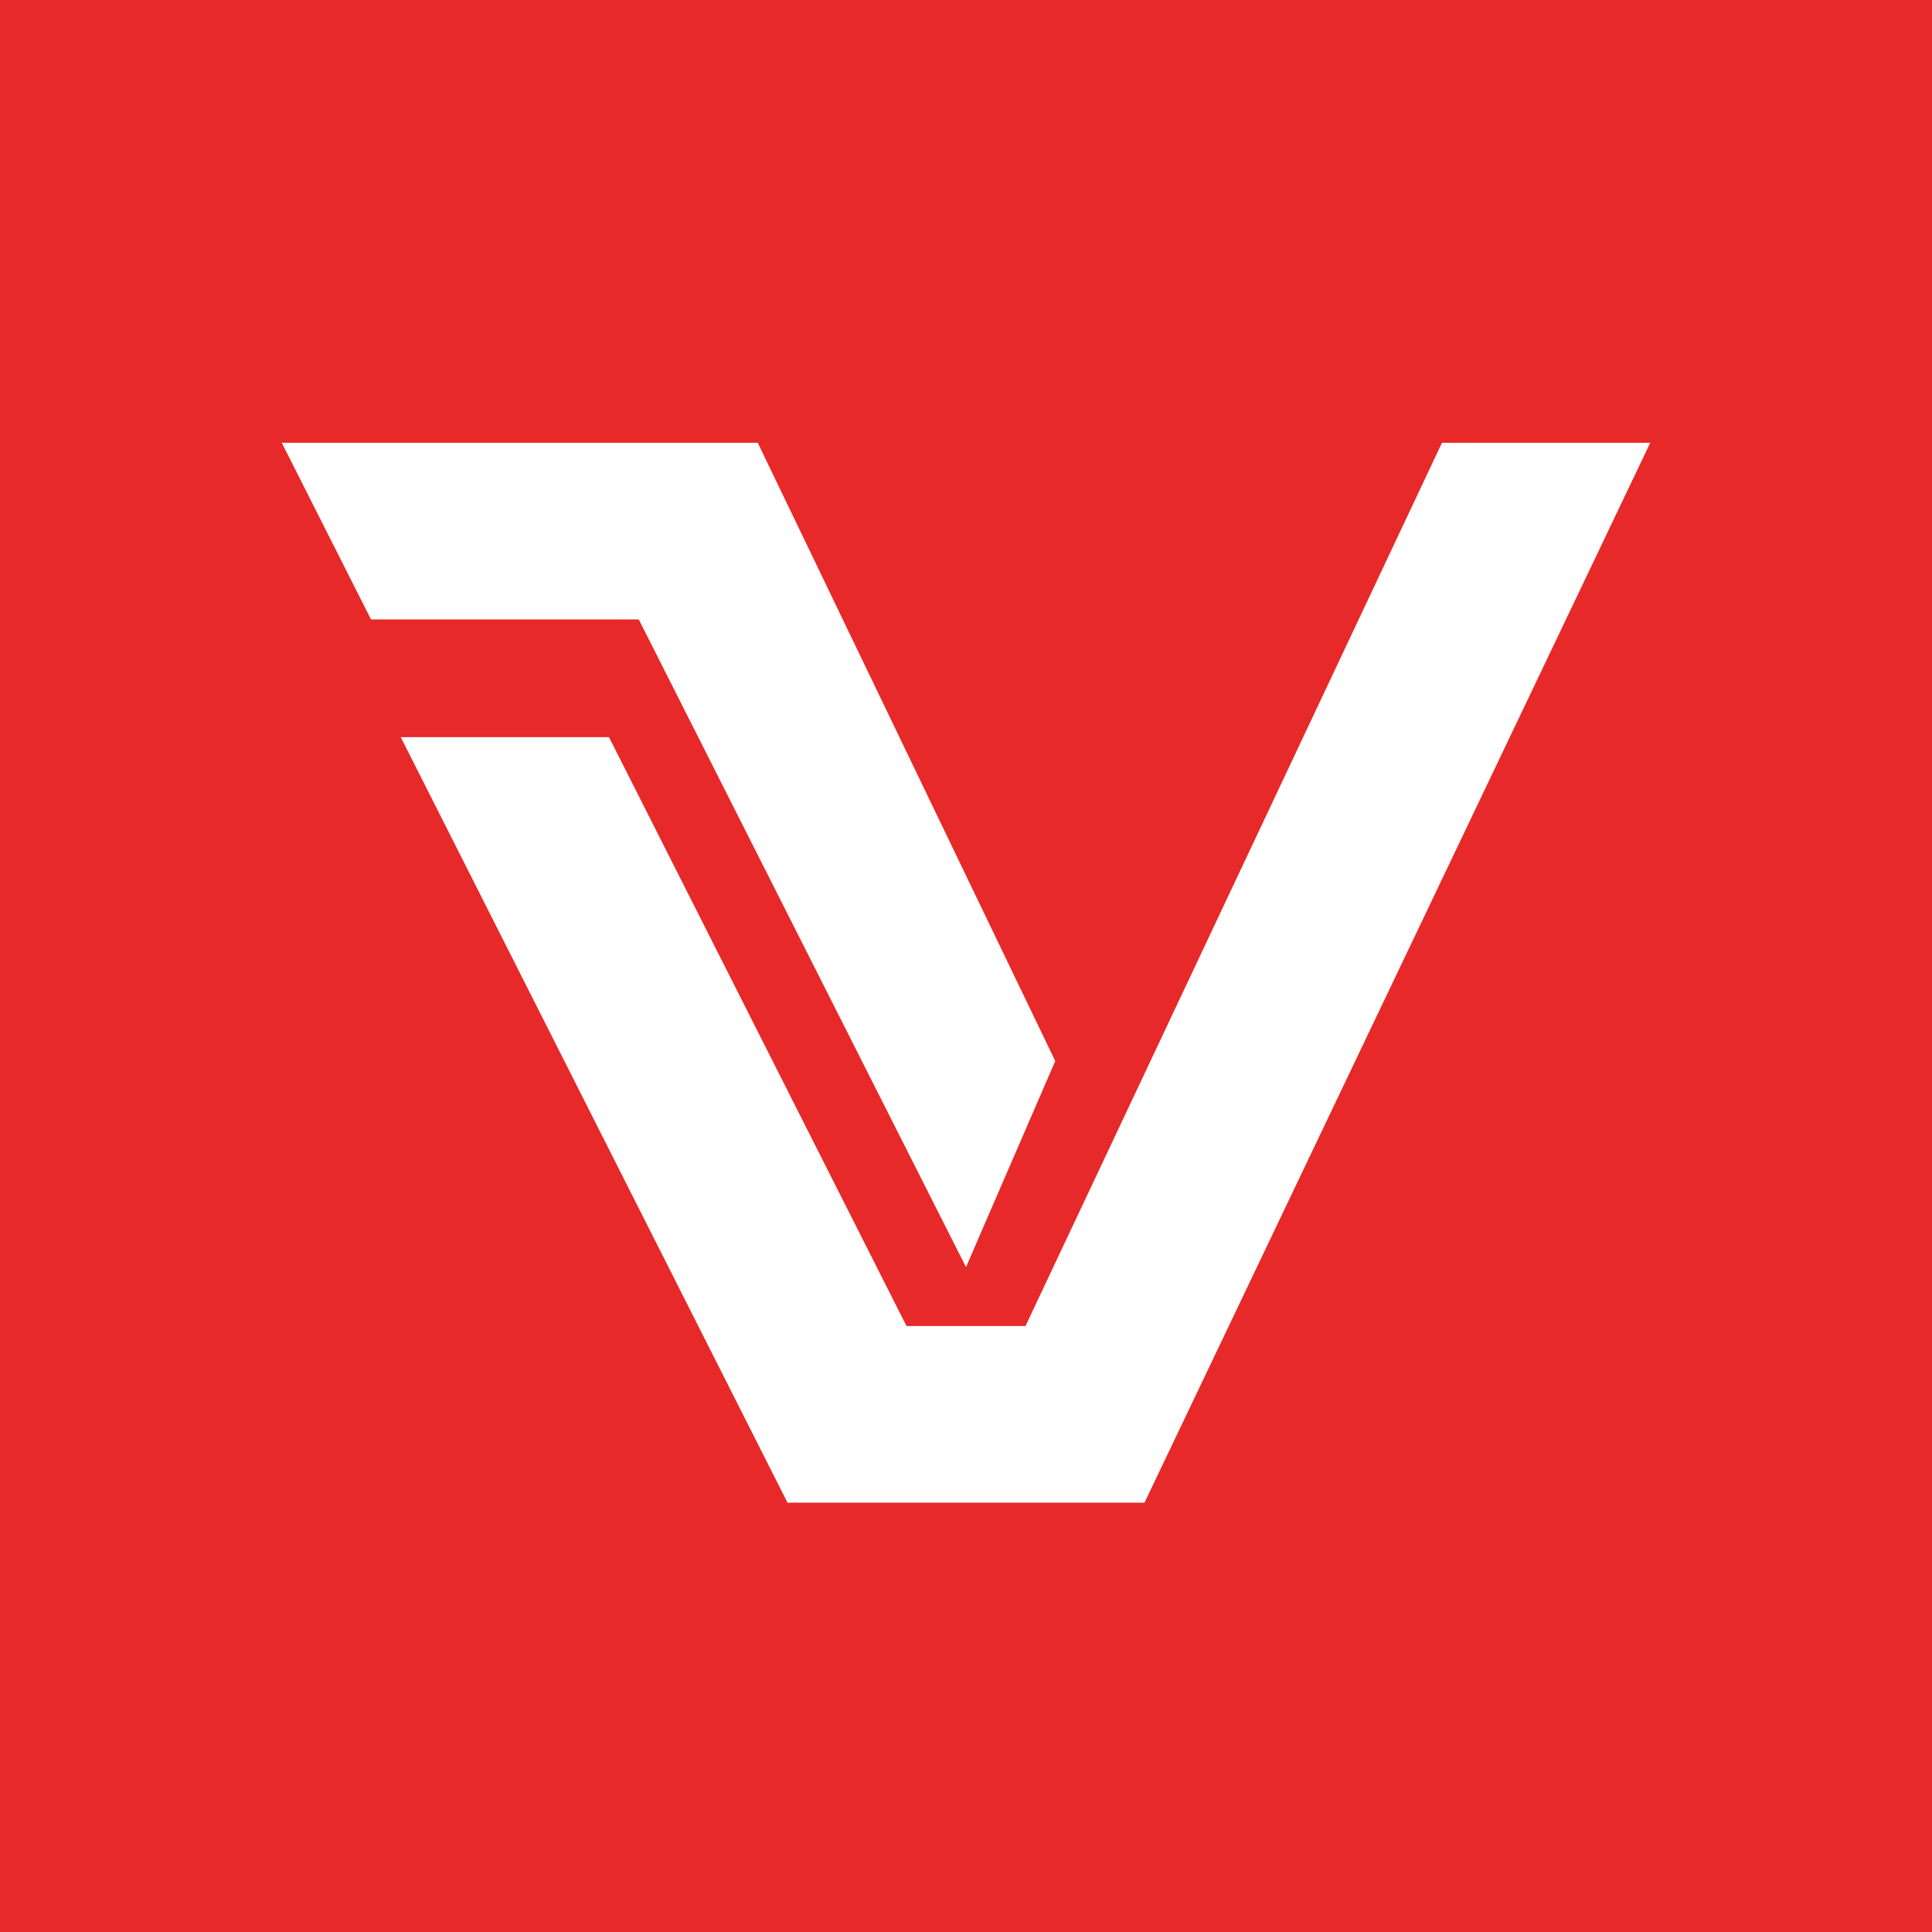 <svg xmlns="http://www.w3.org/2000/svg" version="1.1" xmlns:xlink="http://www.w3.org/1999/xlink" xmlns:svgjs="http://svgjs.dev/svgjs" width="144" height="144"><rect width="100%" height="100%" fill="#333333" stroke="none"/><svg width="144" height="144" viewBox="0 0 144 144" fill="none" xmlns="http://www.w3.org/2000/svg">
<g clip-path="url(#clip0_1642_37210)">
<path d="M0 0H144V144H0V0Z" fill="#E72929"></path>
<path d="M85.304 112H58.696L29.87 54.944H45.391L67.565 98.833H76.435L107.478 33H123L85.304 112Z" fill="white"></path>
<path d="M56.478 33H21L27.652 46.167H47.609L72 94.444L78.652 79.083L56.478 33Z" fill="white"></path>
</g>
<defs>
<clipPath id="SvgjsClipPath1005">
<rect width="144" height="144" fill="white"></rect>
</clipPath>
</defs>
</svg><style>@media (prefers-color-scheme: light) { :root { filter: none; } }
@media (prefers-color-scheme: dark) { :root { filter: none; } }
</style></svg>